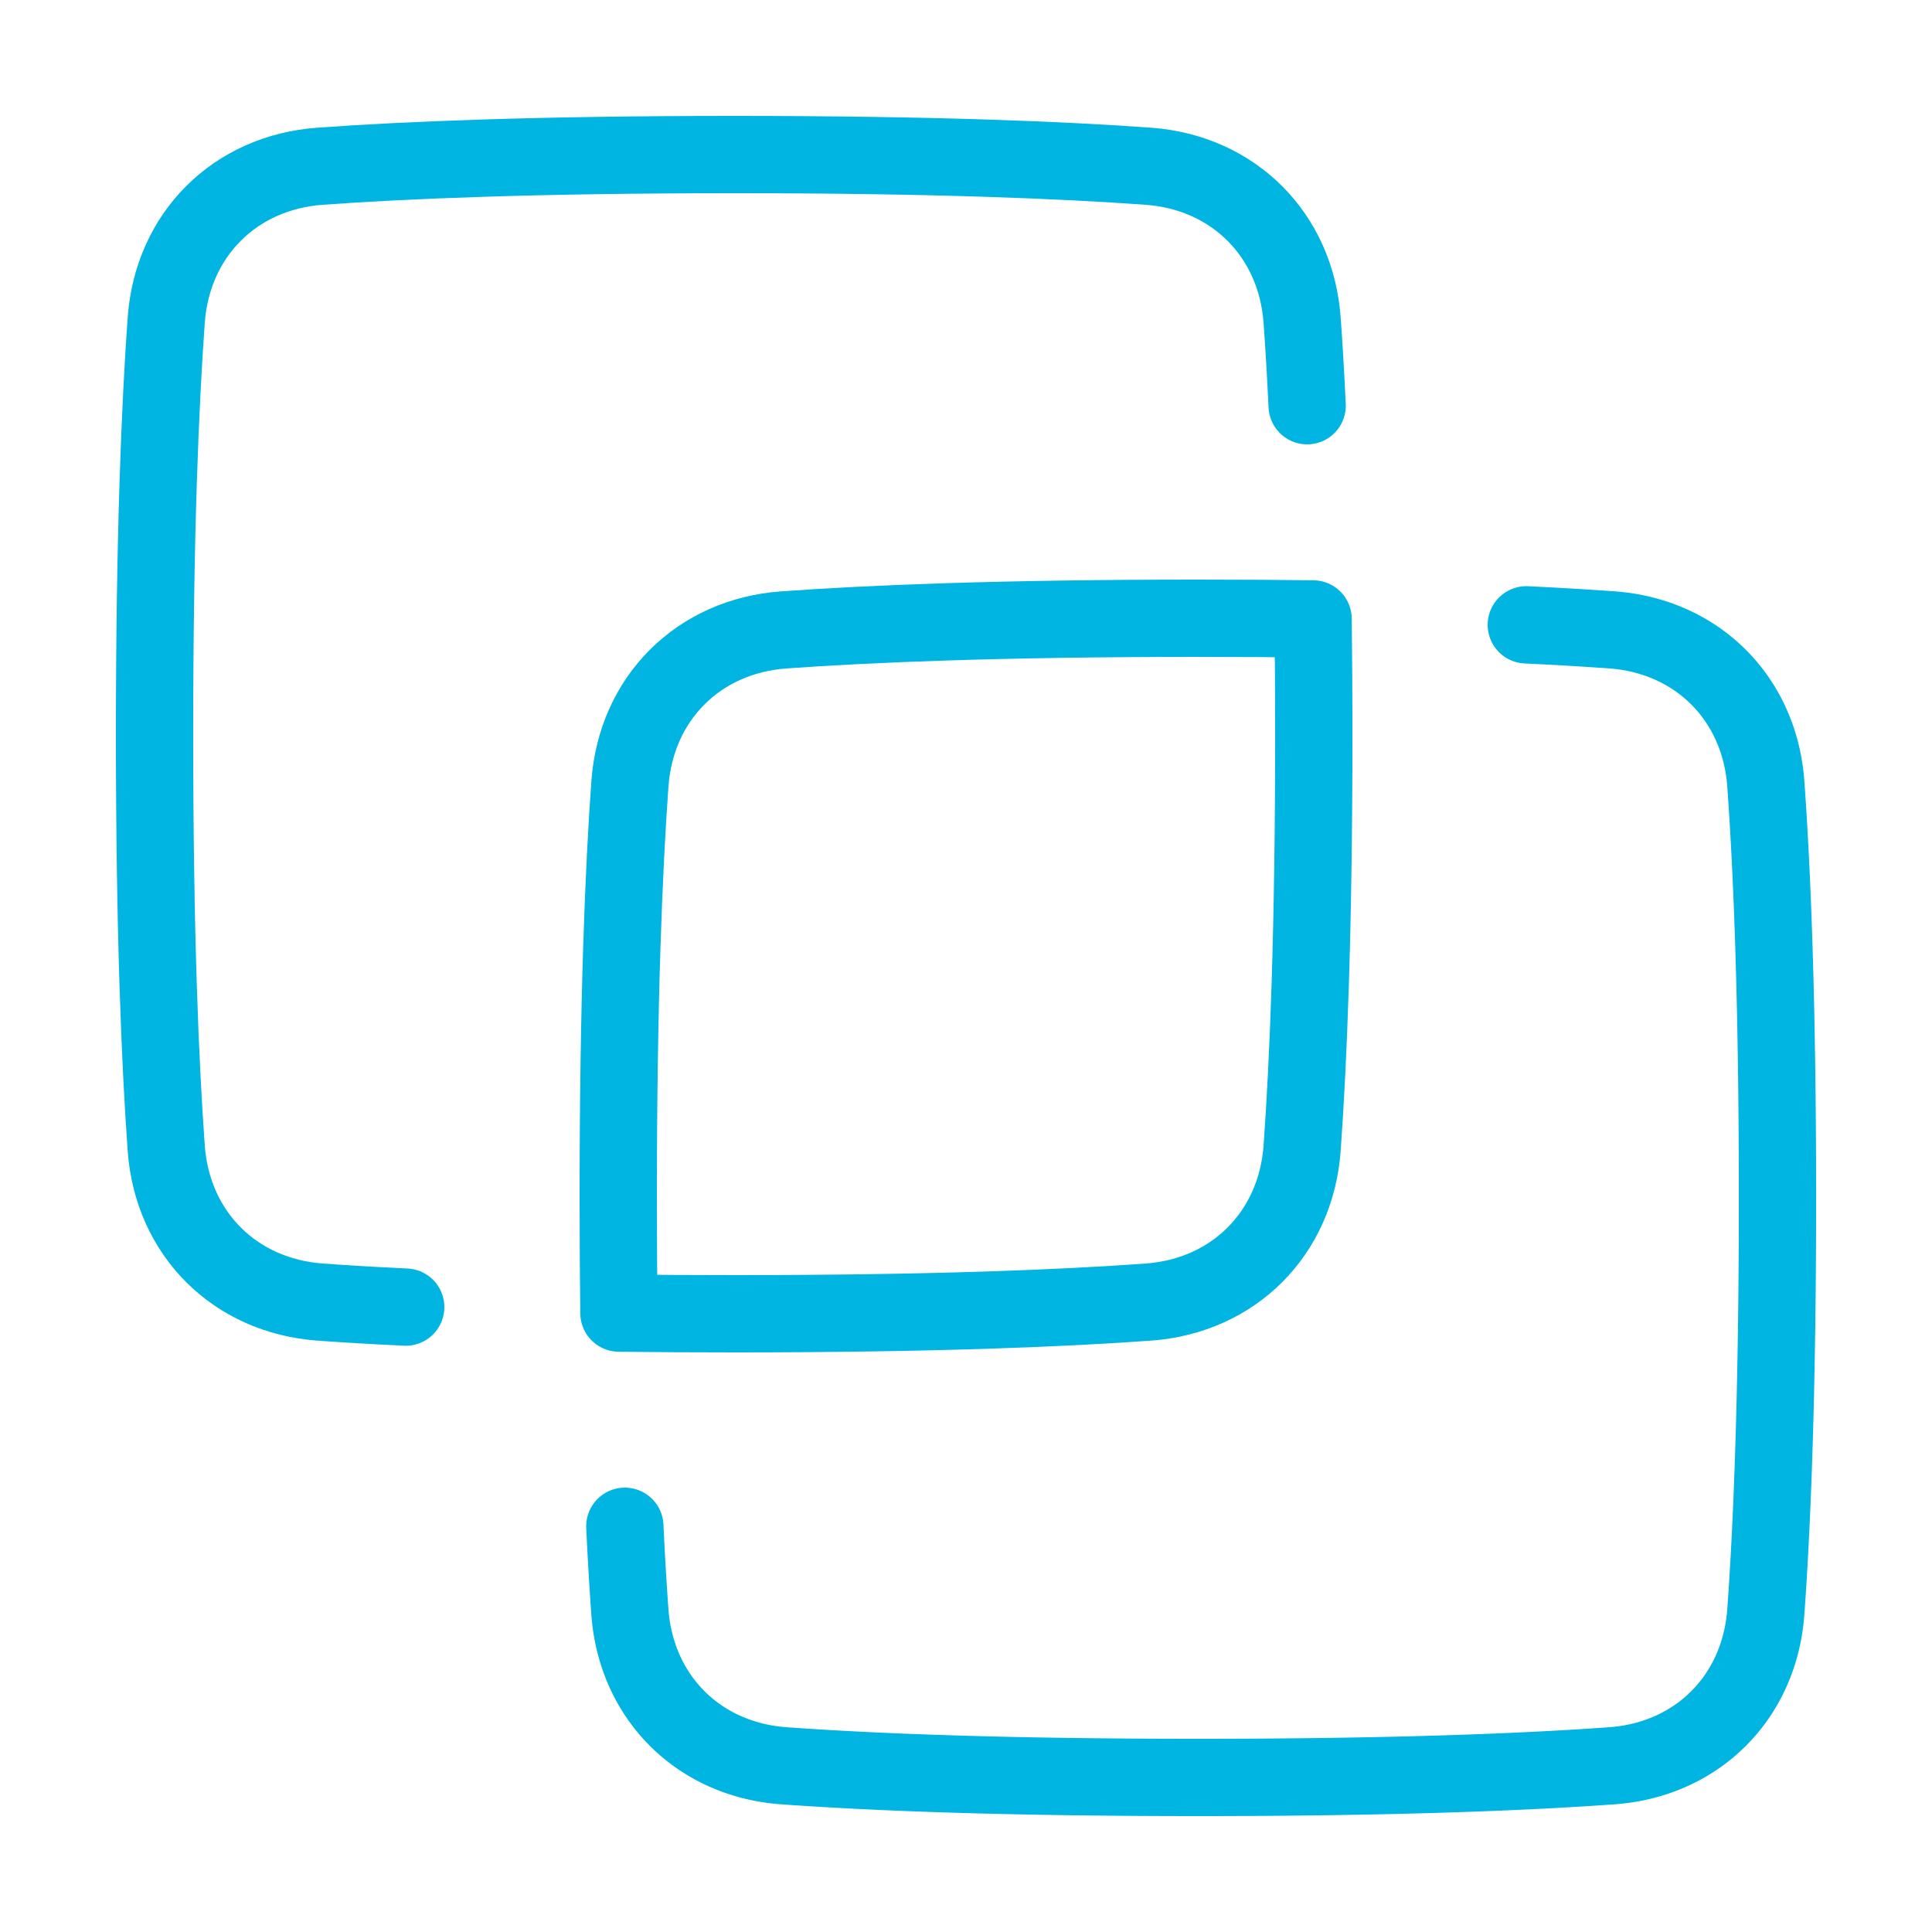<svg xmlns="http://www.w3.org/2000/svg" fill="none" viewBox="-2 -2 100 100" height="100" width="100" id="Pathfinder-Divide--Streamline-Plump.svg"><desc>Pathfinder Divide Streamline Icon: https://streamlinehq.com</desc><g id="pathfinder-divide"><path id="Intersect" stroke="#00b5e2" stroke-linecap="round" stroke-linejoin="round" d="M65.966 30.036c0.022 1.844 0.036 3.83 0.036 5.964 0 10.244 -0.288 17.044 -0.604 21.43 -0.32 4.42 -3.546 7.648 -7.968 7.966C53.044 65.714 46.244 66 36 66c-2.134 0 -4.12 -0.012 -5.964 -0.034C30.014 64.12 30 62.134 30 60c0 -10.246 0.288 -17.046 0.604 -21.432 0.32 -4.42 3.544 -7.644 7.964 -7.964C42.954 30.288 49.756 30 60 30c2.136 0 4.12 0.012 5.966 0.036Z" stroke-width="4"></path><path id="Rectangle 60" stroke="#00b5e2" stroke-linecap="round" stroke-linejoin="round" d="M77.002 30.342c1.692 0.08 3.16 0.17 4.426 0.26 4.42 0.32 7.65 3.546 7.97 7.966 0.318 4.386 0.604 11.188 0.604 21.432 0 10.244 -0.286 17.044 -0.604 21.43 -0.32 4.42 -3.546 7.648 -7.966 7.966C77.046 89.712 70.246 90 60 90s-17.044 -0.288 -21.43 -0.604c-4.42 -0.32 -7.648 -3.552 -7.968 -7.972a180.814 180.814 0 0 1 -0.26 -4.424" stroke-width="4"></path><path id="Rectangle 62" stroke="#00b5e2" stroke-linecap="round" stroke-linejoin="round" d="M19 65.656c-1.692 -0.08 -3.16 -0.168 -4.424 -0.26 -4.42 -0.32 -7.652 -3.544 -7.972 -7.964C6.288 53.046 6 46.244 6 36c0 -10.244 0.288 -17.044 0.604 -21.43 0.32 -4.42 3.546 -7.648 7.968 -7.966C18.958 6.286 25.758 6 36 6c10.244 0 17.046 0.286 21.432 0.604 4.42 0.32 7.646 3.55 7.966 7.972 0.092 1.266 0.18 2.732 0.26 4.424" stroke-width="4"></path></g></svg>